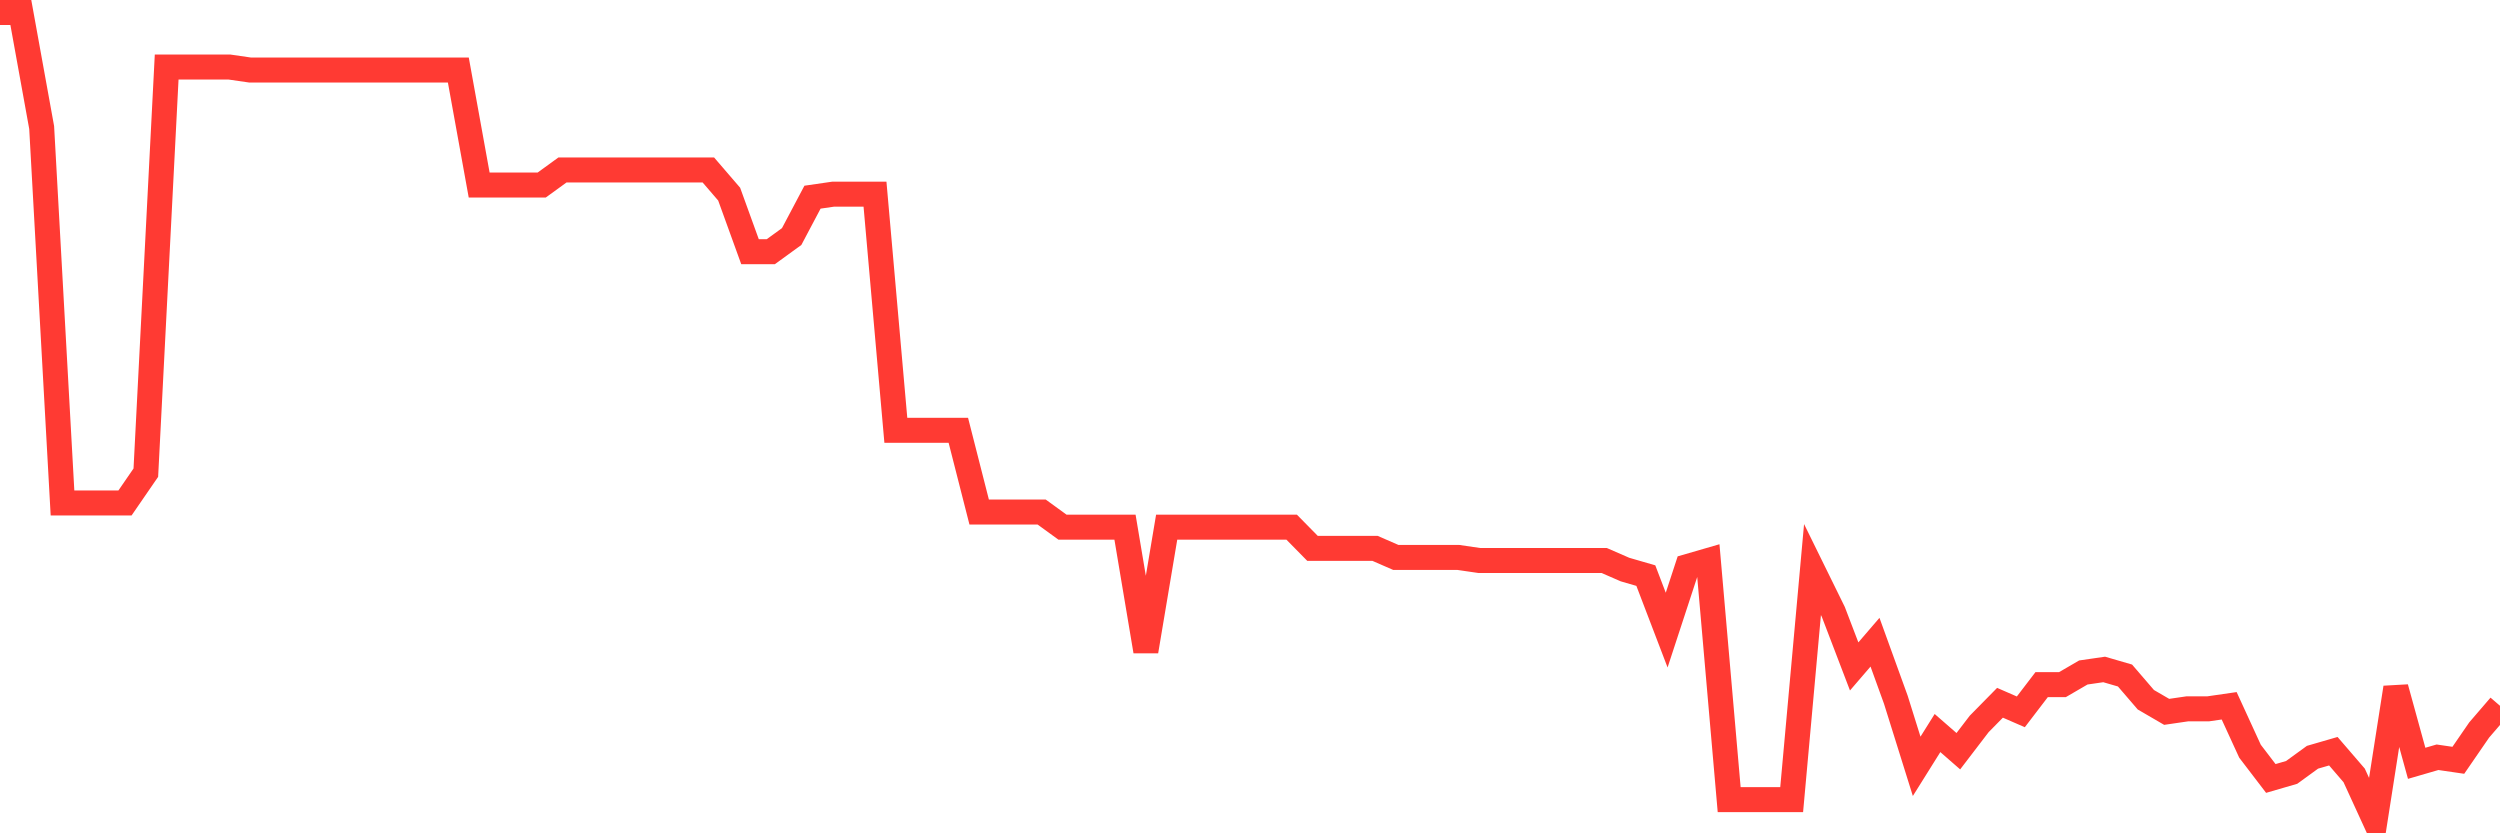 <svg
  xmlns="http://www.w3.org/2000/svg"
  xmlns:xlink="http://www.w3.org/1999/xlink"
  width="120"
  height="40"
  viewBox="0 0 120 40"
  preserveAspectRatio="none"
>
  <polyline
    points="0,0.6 1,0.6 2,6.122 3,24.142 4,24.142 5,24.142 6,24.142 7,22.688 8,3.216 9,3.216 10,3.216 11,3.216 12,3.361 13,3.361 14,3.361 15,3.361 16,3.361 17,3.361 18,3.361 19,3.361 20,3.361 21,3.361 22,3.361 23,8.883 24,8.883 25,8.883 26,8.883 27,8.157 28,8.157 29,8.157 30,8.157 31,8.157 32,8.157 33,8.157 34,8.157 35,9.319 36,12.08 37,12.08 38,11.354 39,9.464 40,9.319 41,9.319 42,9.319 43,20.654 44,20.654 45,20.654 46,20.654 47,24.578 48,24.578 49,24.578 50,24.578 51,25.304 52,25.304 53,25.304 54,25.304 55,31.262 56,25.304 57,25.304 58,25.304 59,25.304 60,25.304 61,25.304 62,25.304 63,26.321 64,26.321 65,26.321 66,26.321 67,26.757 68,26.757 69,26.757 70,26.757 71,26.903 72,26.903 73,26.903 74,26.903 75,26.903 76,26.903 77,26.903 78,27.339 79,27.629 80,30.245 81,27.193 82,26.903 83,38.383 84,38.383 85,38.383 86,38.383 87,27.339 88,29.373 89,31.989 90,30.826 91,33.587 92,36.784 93,35.186 94,36.058 95,34.75 96,33.733 97,34.169 98,32.861 99,32.861 100,32.279 101,32.134 102,32.425 103,33.587 104,34.169 105,34.023 106,34.023 107,33.878 108,36.058 109,37.366 110,37.075 111,36.348 112,36.058 113,37.22 114,39.4 115,33.006 116,36.639 117,36.348 118,36.494 119,35.04 120,33.878"
    fill="none"
    stroke="#ff3a33"
    stroke-width="1.2"
  >
  </polyline>
</svg>